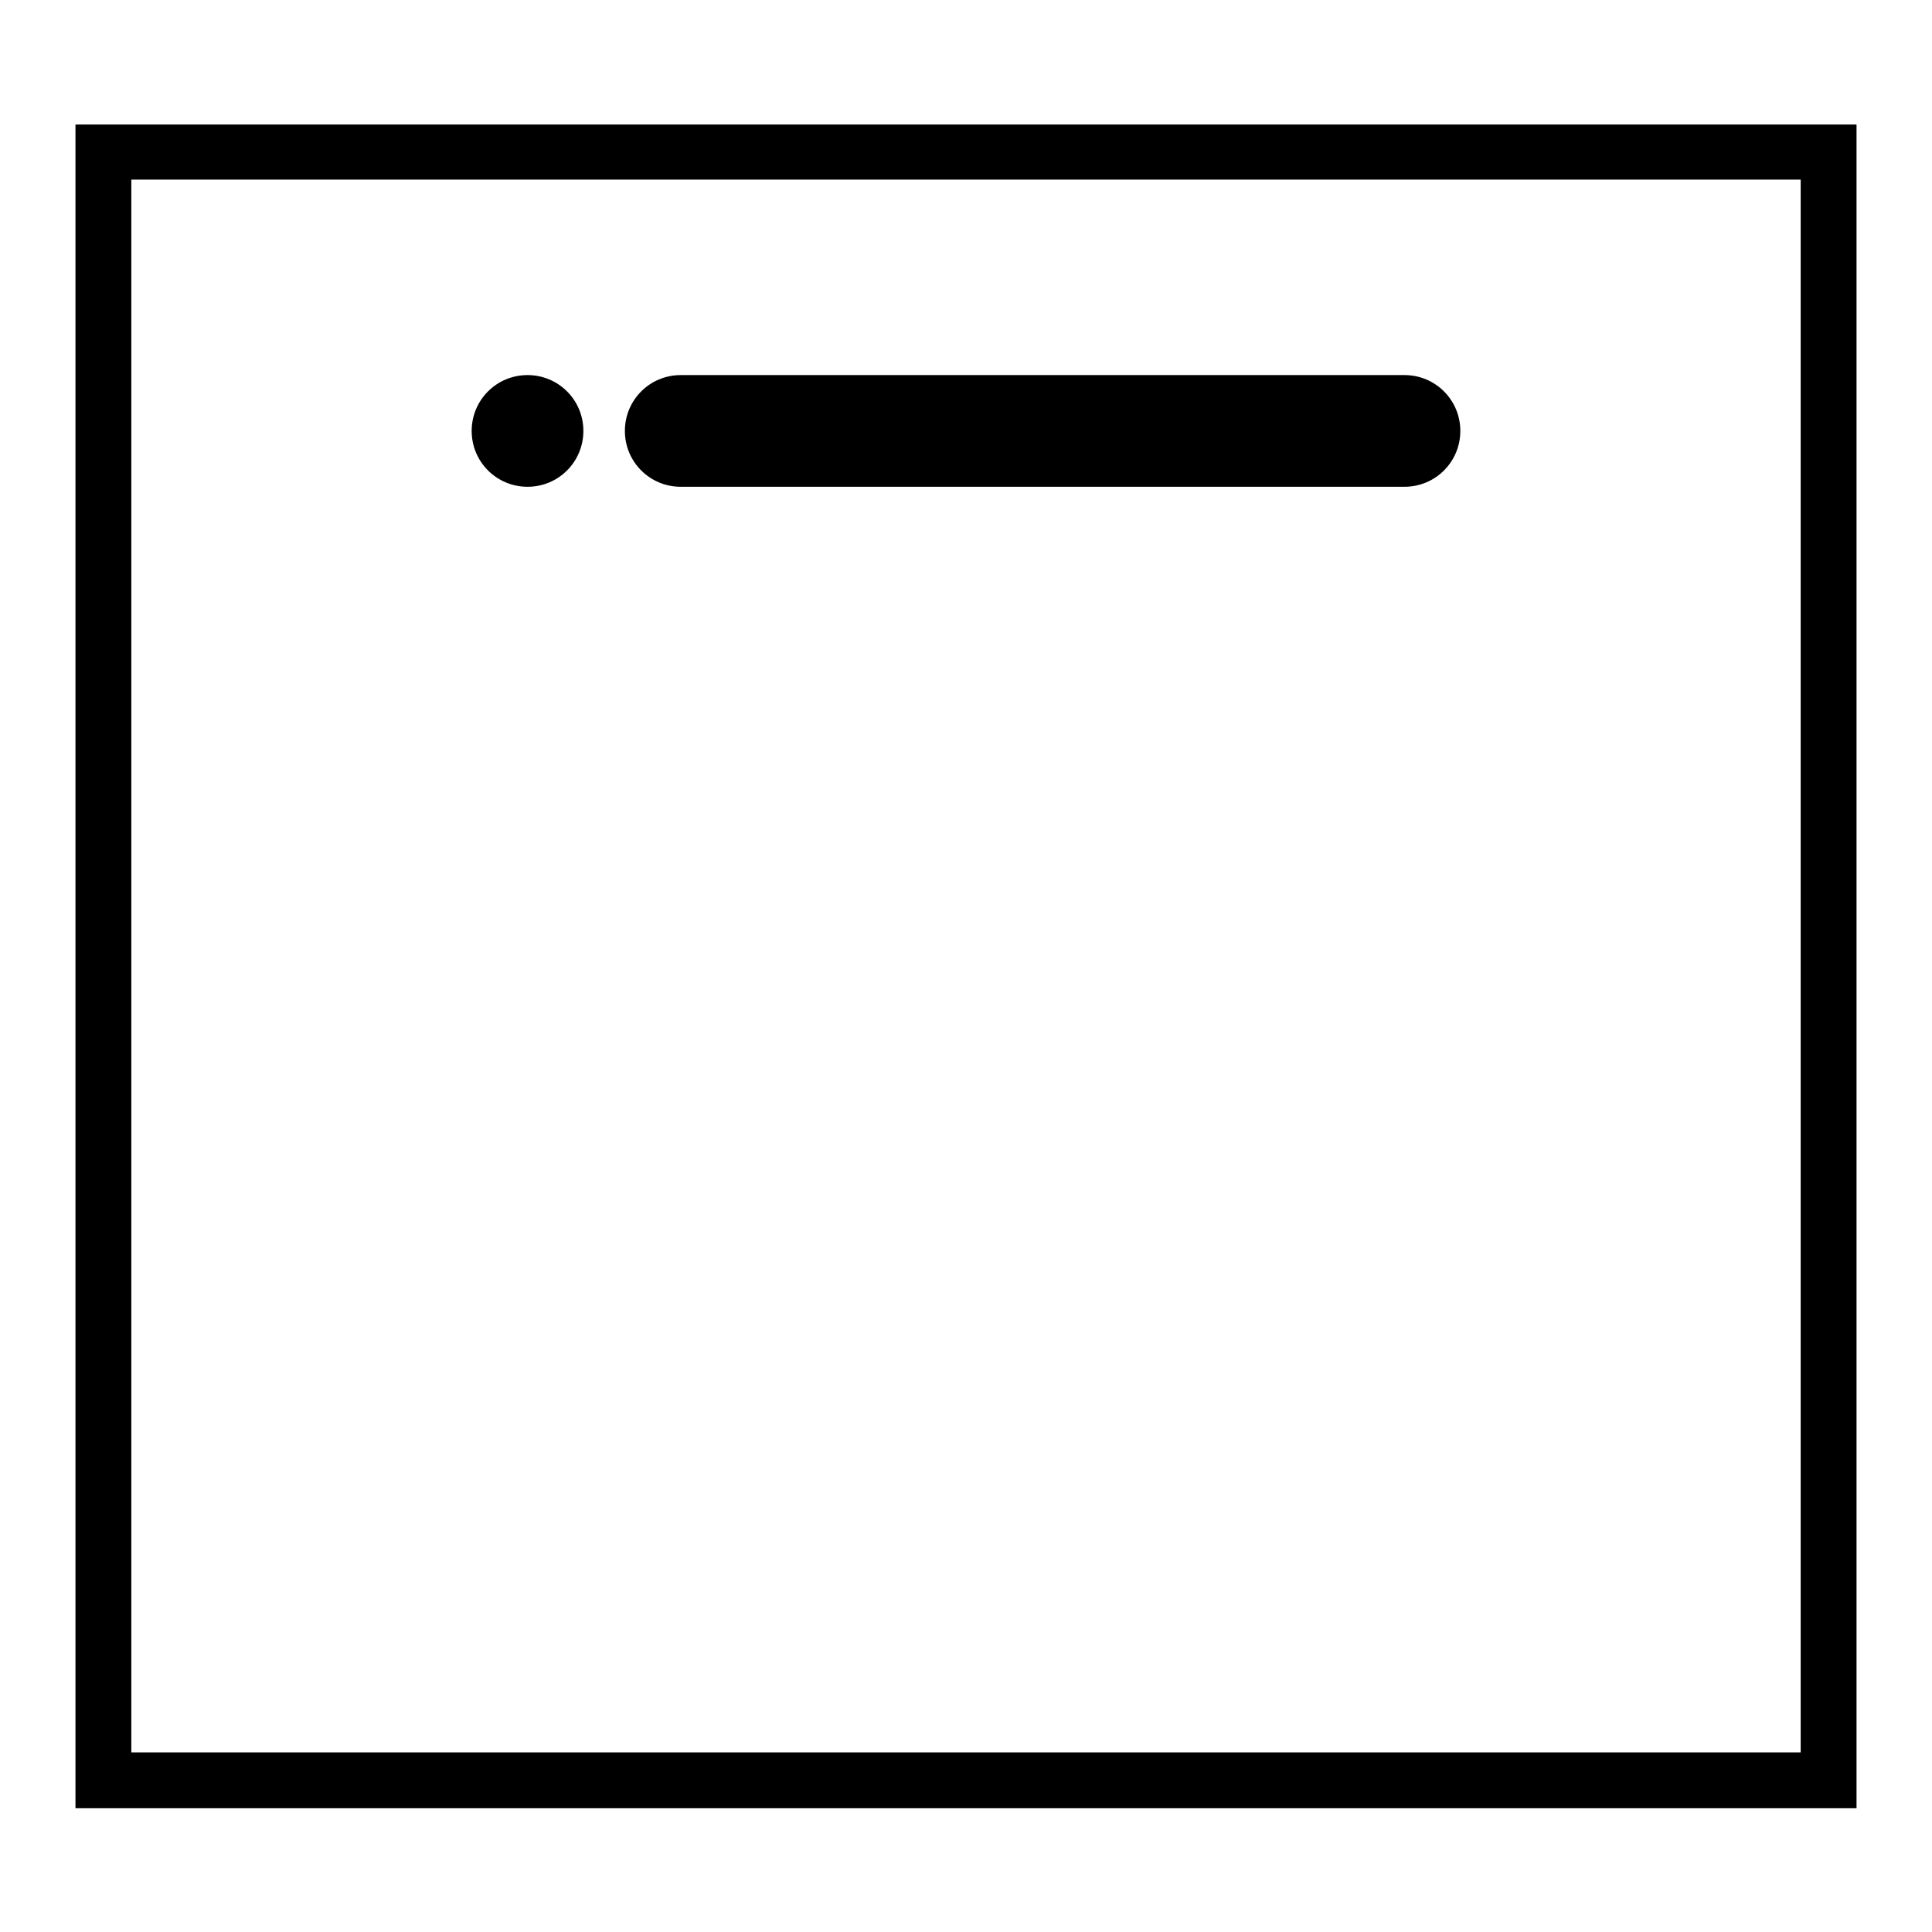 <?xml version="1.0" encoding="utf-8"?>
<!-- Svg Vector Icons : http://www.onlinewebfonts.com/icon -->
<!DOCTYPE svg PUBLIC "-//W3C//DTD SVG 1.1//EN" "http://www.w3.org/Graphics/SVG/1.1/DTD/svg11.dtd">
<svg version="1.1" xmlns="http://www.w3.org/2000/svg" xmlns:xlink="http://www.w3.org/1999/xlink" x="0px" y="0px" viewBox="0 0 256 256" enable-background="new 0 0 256 256" xml:space="preserve">
<g><g><path fill="#000000" d="M10,16.5v223.1h236V16.5H10z M238.6,232.2H17.4V23.8h221.2L238.6,232.2L238.6,232.2z"/><path fill="#000000" d="M193.5,57.1c0,4.1-3.3,7.4-7.4,7.4H90.2c-4.1,0-7.4-3.3-7.4-7.4l0,0c0-4.1,3.3-7.4,7.4-7.4h95.9C190.2,49.7,193.5,53,193.5,57.1L193.5,57.1z"/><path fill="#000000" d="M62.5,57.1c0,4.1,3.3,7.4,7.4,7.4c4.1,0,7.4-3.3,7.4-7.4c0-4.1-3.3-7.4-7.4-7.4C65.8,49.7,62.5,53,62.5,57.1z"/></g></g>
</svg>